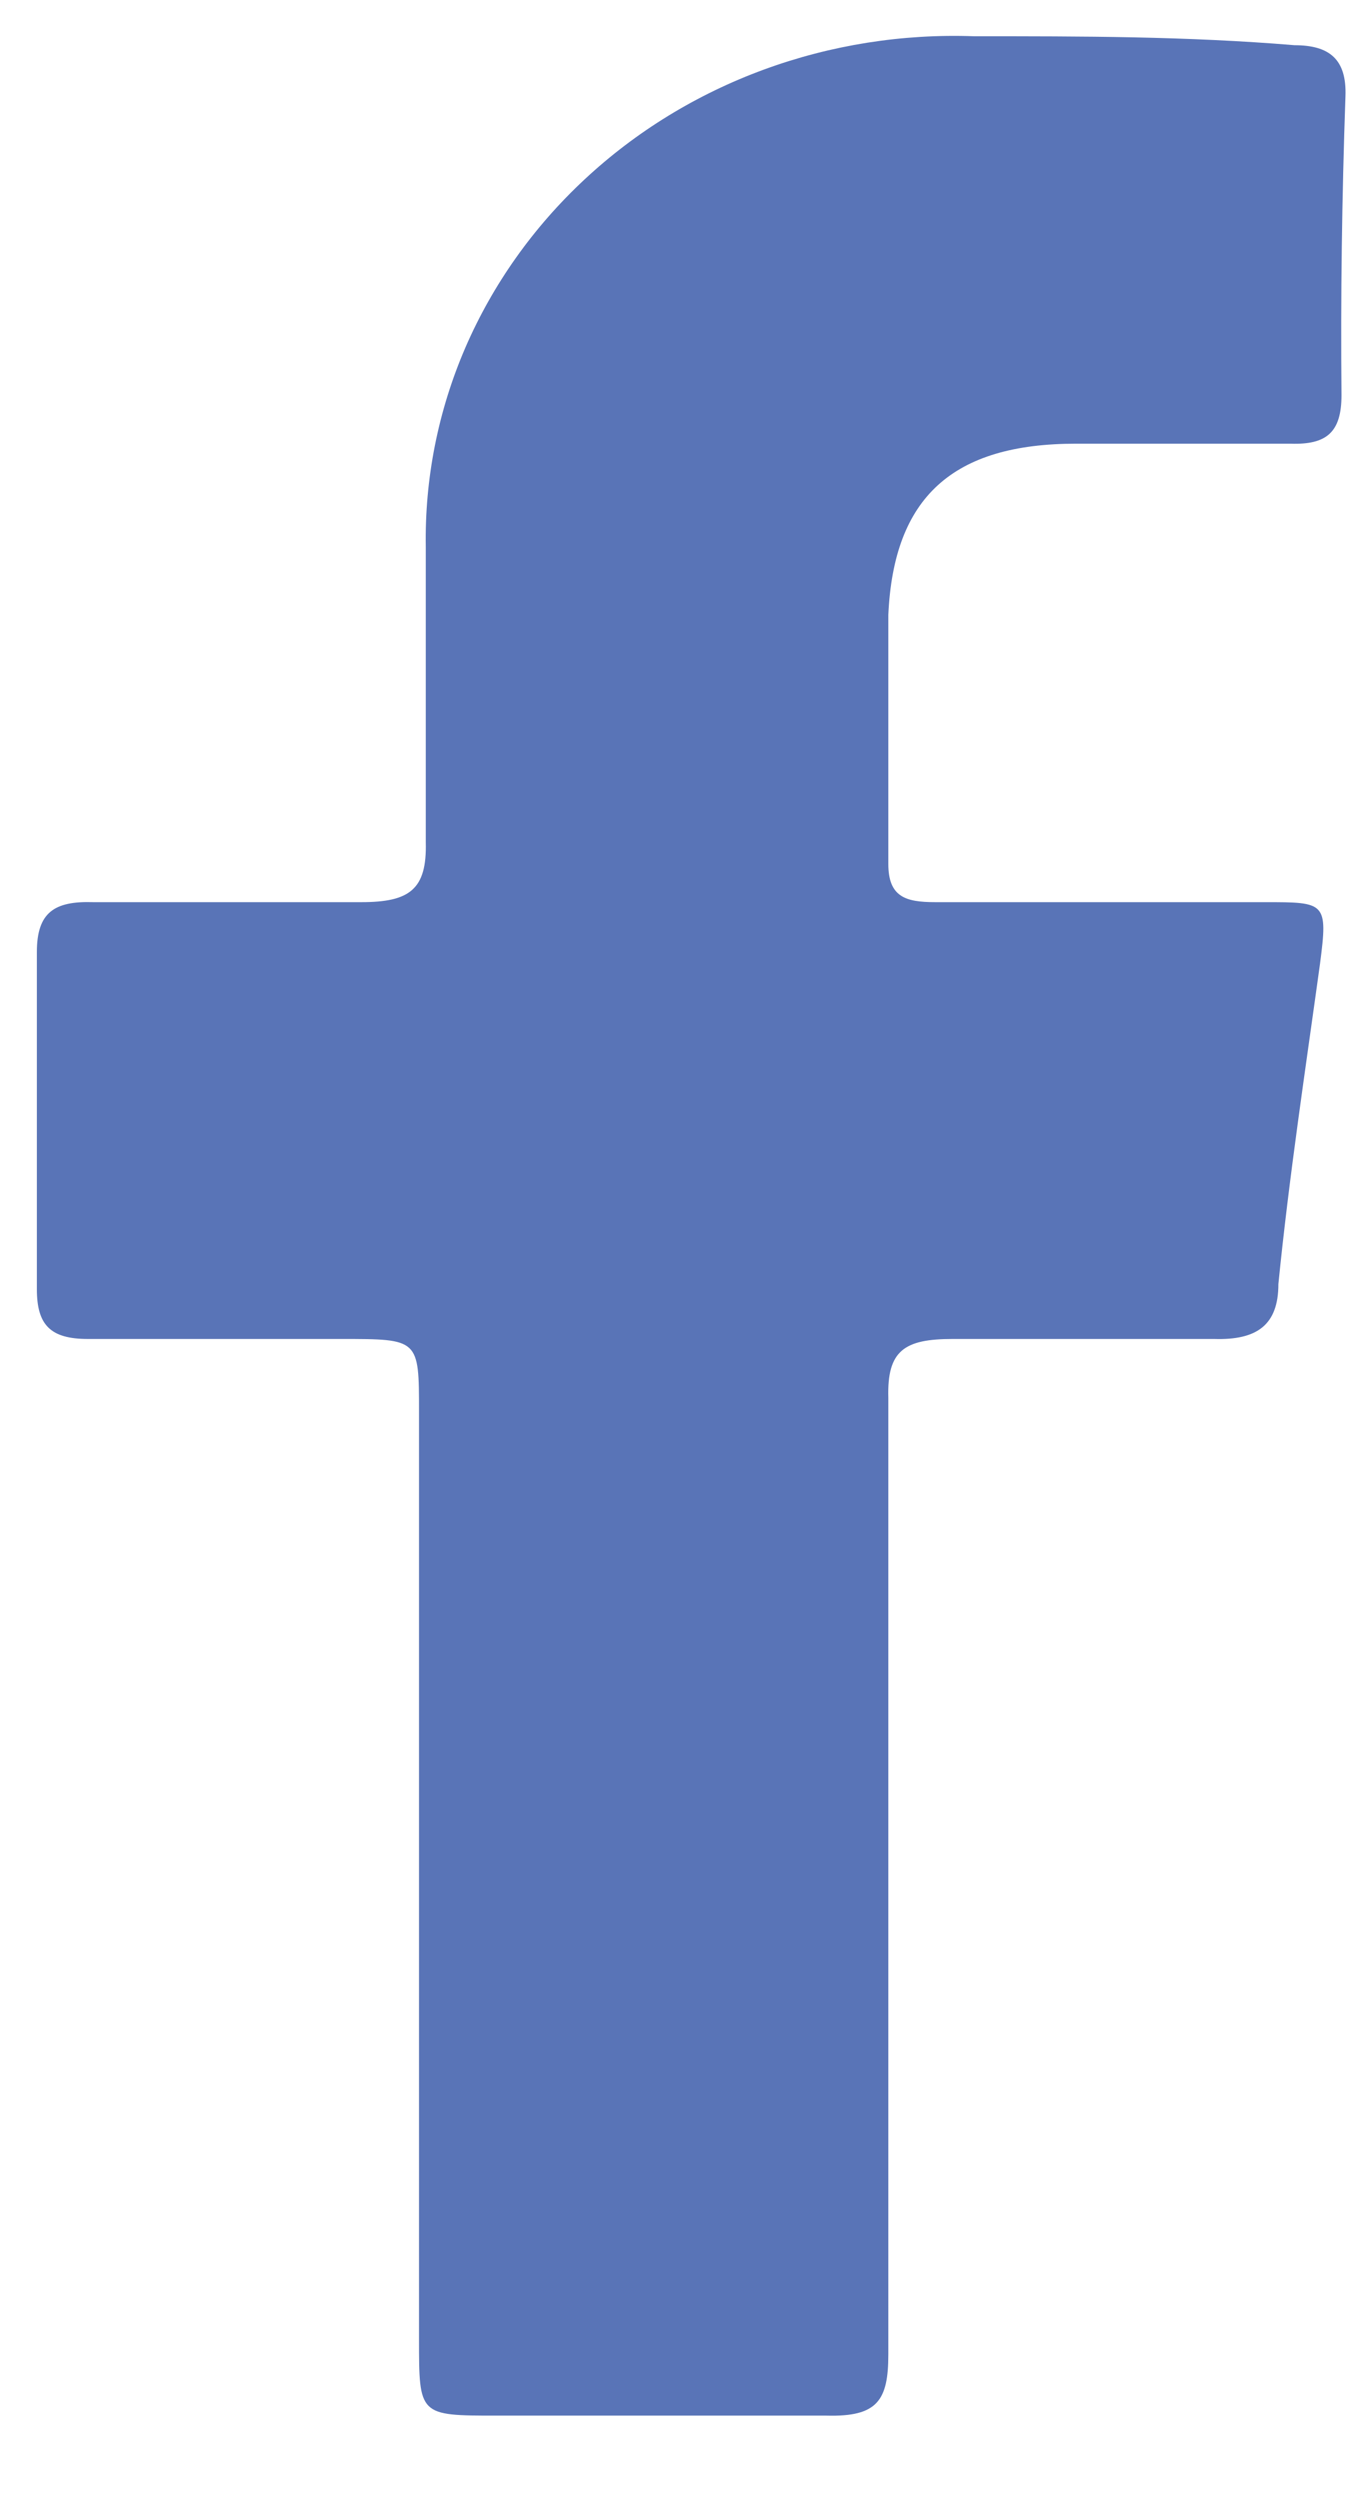<svg width="13" height="24" viewBox="0 0 13 24" fill="none" xmlns="http://www.w3.org/2000/svg">
<path d="M12.88 3.793C12.88 4.149 12.738 4.271 12.39 4.259H10.331C9.146 4.259 8.58 4.774 8.529 5.902C8.529 6.699 8.529 7.496 8.529 8.293C8.529 8.611 8.696 8.66 8.979 8.66H12.146C12.725 8.66 12.751 8.66 12.674 9.249C12.532 10.279 12.377 11.296 12.274 12.326C12.274 12.718 12.069 12.866 11.657 12.853C10.82 12.853 9.983 12.853 9.146 12.853C8.683 12.853 8.516 12.964 8.529 13.417C8.529 14.962 8.529 16.494 8.529 18.039C8.529 19.584 8.529 21.08 8.529 22.6C8.529 23.041 8.426 23.201 7.936 23.188C6.881 23.188 5.825 23.188 4.77 23.188C4.023 23.188 4.023 23.188 4.023 22.453V13.552C4.023 12.853 4.023 12.853 3.277 12.853H0.844C0.483 12.853 0.354 12.718 0.354 12.375C0.354 11.296 0.354 10.217 0.354 9.139C0.354 8.758 0.522 8.648 0.895 8.66C1.732 8.66 2.569 8.66 3.47 8.66C3.933 8.66 4.1 8.538 4.088 8.084C4.088 7.144 4.088 6.2 4.088 5.252C4.077 4.596 4.206 3.944 4.468 3.337C4.731 2.73 5.12 2.181 5.613 1.722C6.105 1.263 6.691 0.904 7.334 0.668C7.977 0.432 8.664 0.323 9.352 0.348C10.382 0.348 11.399 0.348 12.429 0.434C12.764 0.434 12.931 0.569 12.918 0.924C12.884 1.897 12.871 2.853 12.88 3.793Z" fill="#5974B7"/>
</svg>
